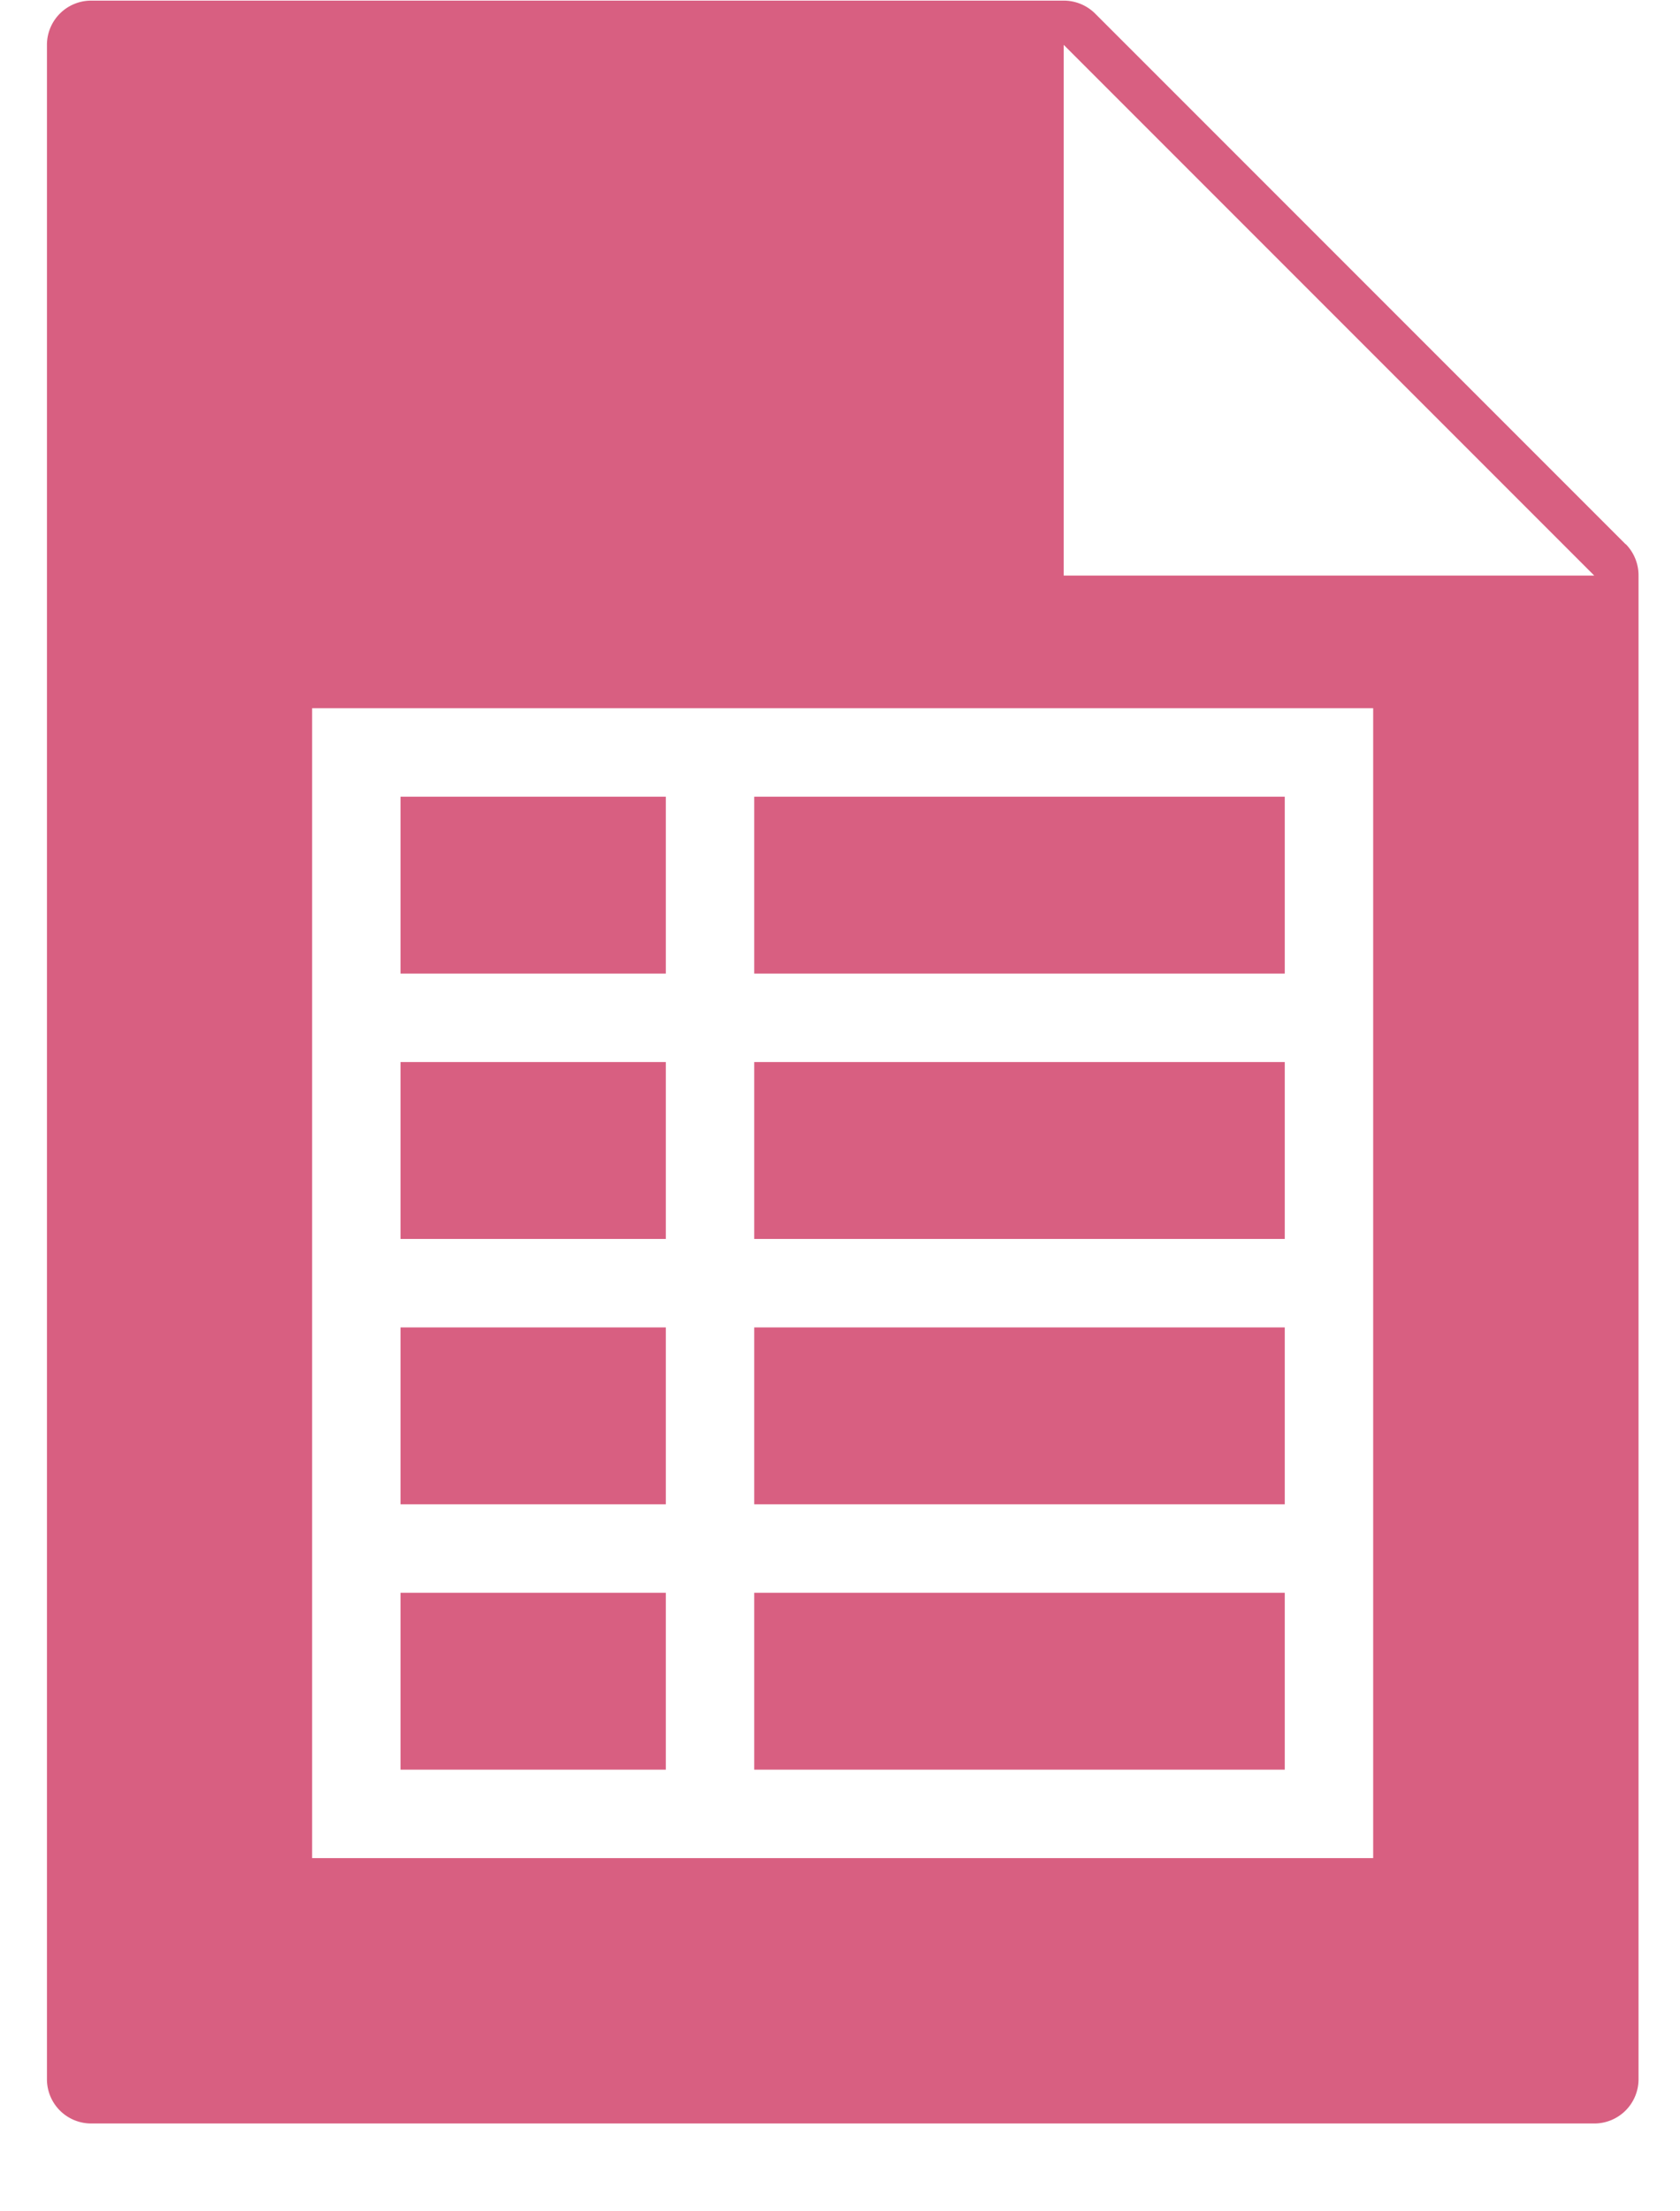 <svg width="19" height="25" viewBox="0 0 19 25" xmlns="http://www.w3.org/2000/svg"><title>icon-download-spreadsheet</title><g fill="#D85F81" fill-rule="evenodd"><path d="M7.53 18.007h-3v2h3v-2zm7 0h-6v2h6v-2zm0-6h-6v2h6v-2zm0 3h-6v2h6v-2zm-7-3h-3v2h3v-2zm0 3h-3v2h3v-2zm7-6h-6v2h6v-2zm-7 0h-3v2h3v-2z"/><path d="M12.03 6.507v-6l6 6h-6zm3.5 14.5h-12v-13h12v13zm2.855-14.854l-6-6a.504.504 0 0 0-.354-.146h-11a.5.5 0 0 0-.5.5v23a.5.5 0 0 0 .5.5h17a.5.5 0 0 0 .5-.5v-17a.504.504 0 0 0-.143-.354z"/></g></svg>